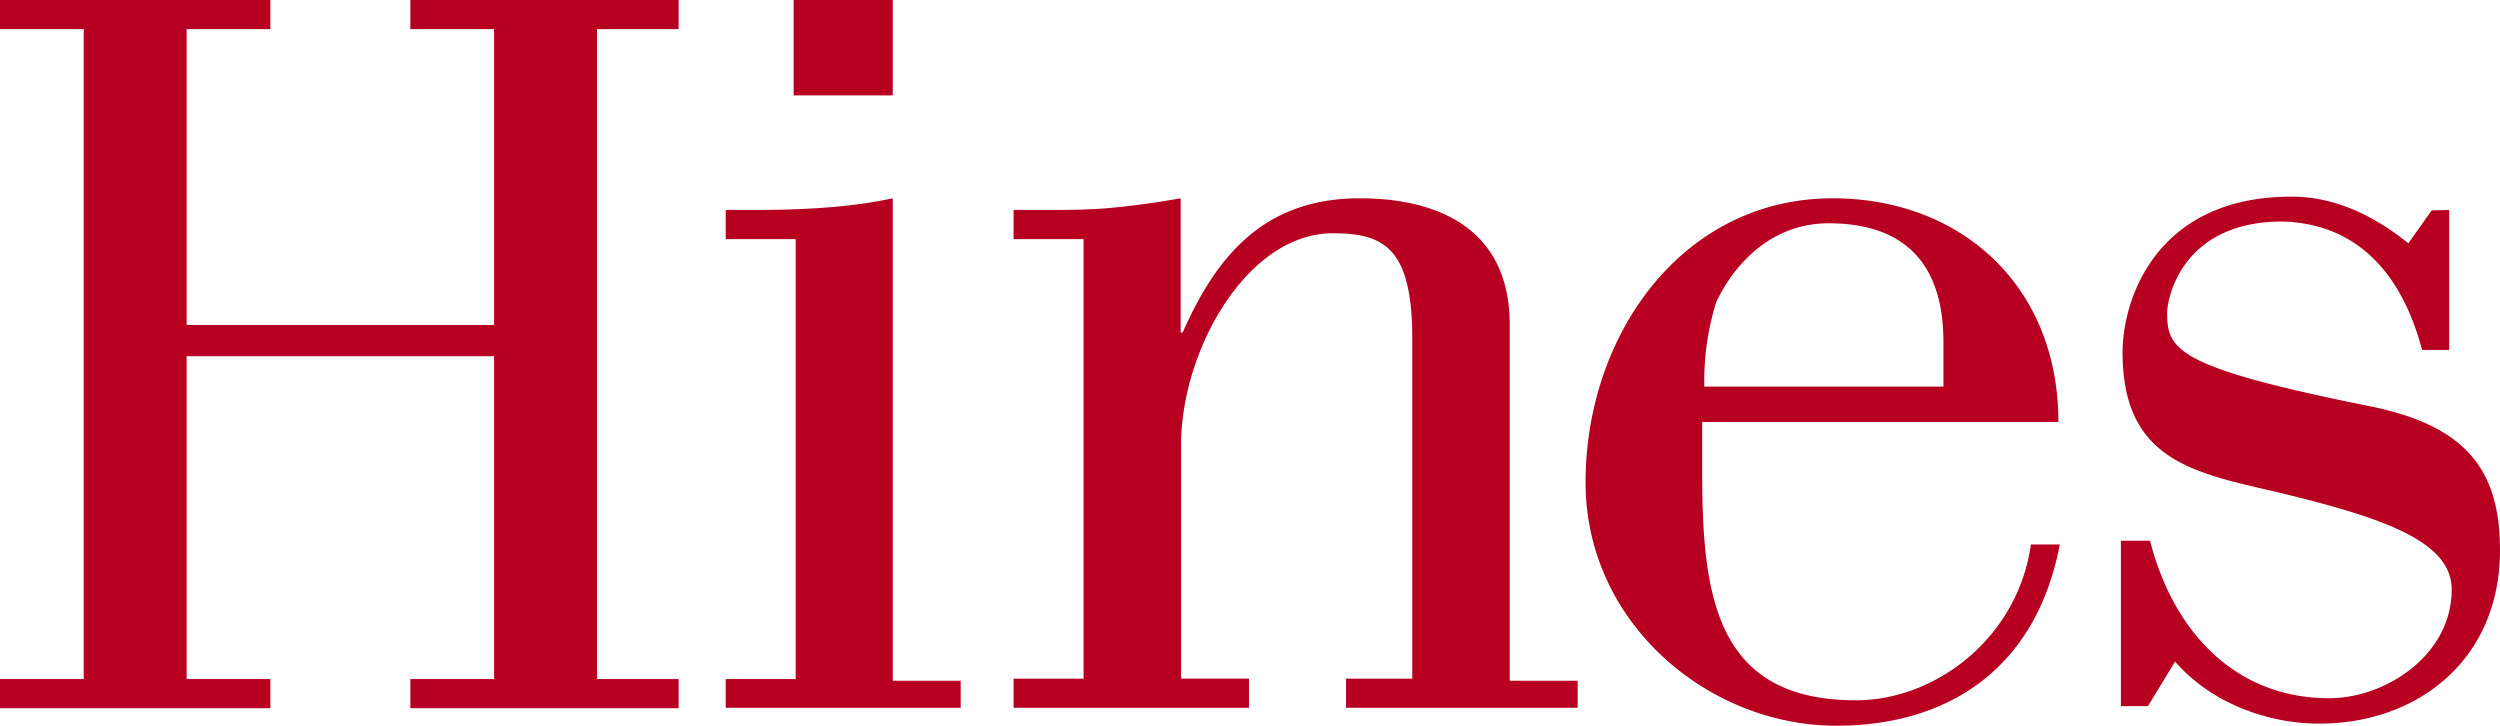 <svg id="Hines_red" xmlns="http://www.w3.org/2000/svg" width="600.1" height="174.2" viewBox="0 0 600.1 174.2">
  <path id="hines_red-2" data-name="hines_red" d="M501.9,138.5c-5.6,30.4-27.1,43.9-53.7,43.9-30.8,0-60.2-24.7-60.2-58.4,0-35.5,23.3-68.2,59.3-68.2,30.8,0,54.2,21,54.2,53.7H416v12.6c0,29.9,3.7,54.2,36.9,54.2,19.1,0,38.8-14.9,42-37.4h7Zm-28-37.9V90.3c0-21.9-12.6-28.5-27.5-28.5-18.2,0-26.1,16.8-27.1,19.1a64.21,64.21,0,0,0-2.8,20.1h57.4ZM126,86.2v-71H105.9v-7h64.4v7H150.7v156h19.6v7H105.9v-7H126V93.7H52.2v77.5H72.3v7H7.4v-7H27.5V15.2H7.4v-7H72.3v7H52.2v71Zm55.6,92v-7h16.8V65.6H181.6v-7h6.5c11.2,0,22.9-.5,33.6-2.8V171.6H238v6.5H181.6ZM267.5,65.6H250.7v-7h6.5c5.6,0,11.7,0,16.8-.5,5.6-.5,11.7-1.4,16.8-2.3V88h.5c8.4-19.1,20.1-32.2,42.5-32.2,10.7,0,36,2.3,36,30.4v85.4h16.3v6.5H330.5v-7h15.9V89.4c0-21.9-7-25.2-19.1-25.2-20.5,0-36.4,28-36.4,50.9v56h16.3v7H250.7v-7h16.8Zm327.8-7V92.2h-6.5c-4.7-17.7-14.9-29.9-32.7-30.8-24.7-.5-28.5,18.2-28.5,21.9,0,8.9,2.3,13.1,48.6,22.4,23.3,4.7,31.3,15.4,31.3,34.6,0,26.1-19.6,41.6-43.4,41.6-12.6,0-26.1-5.1-34.6-14.9L523,177.7h-6.5V138h7c5.6,21.9,20.5,37.8,43,37.8,13.5,0,29.4-10.3,29.4-26.1,0-11.7-16.8-17.3-41.6-23.3-20.1-4.7-37.4-7.5-37.4-33.6,0-12.6,7.9-37.4,40.6-37.4,9.3,0,18.7,3.7,28,11.2l5.6-7.9,4.2-.1ZM197.9,8.2h23.8V31.1H197.9Z" transform="translate(-7.4 -8.2)" fill="#b70021"/>
</svg>

